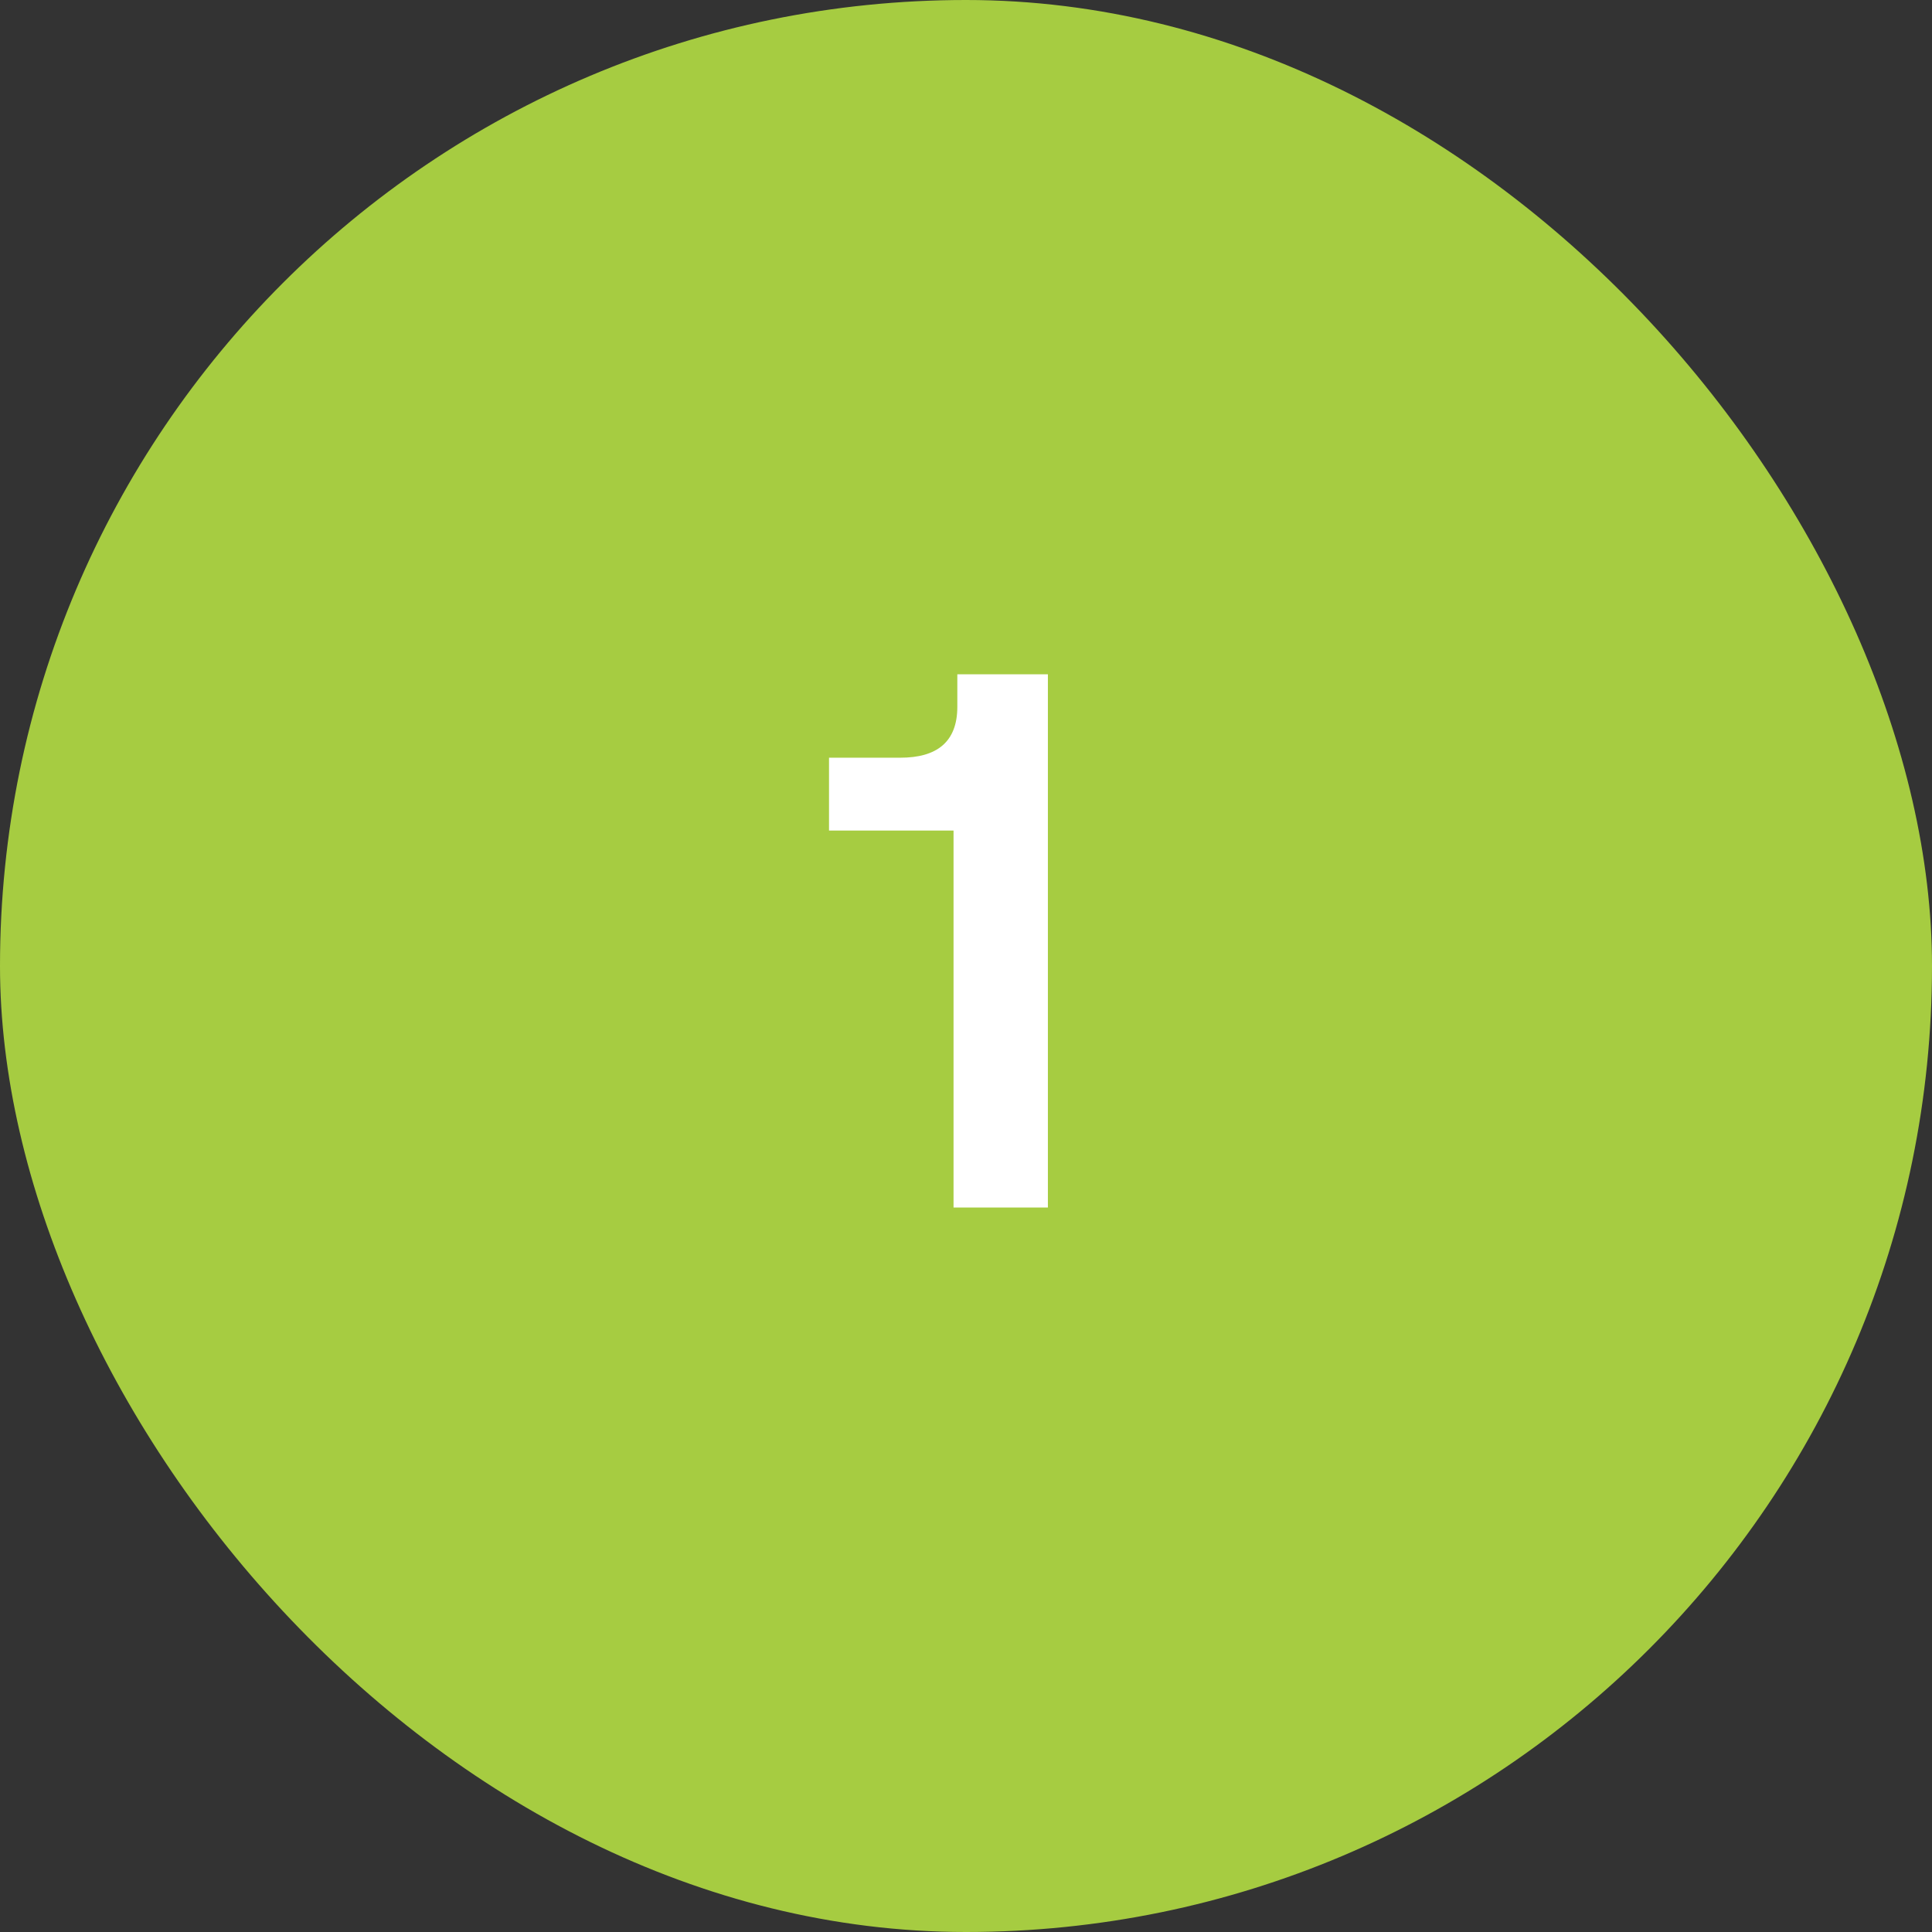 <svg xmlns="http://www.w3.org/2000/svg" width="80" height="80" viewBox="0 0 80 80" fill="none"><rect x="0" y="0" width="80" height="80" fill="#333333" stroke="none"/><rect width="80" height="80" rx="40" fill="#A6CC41"></rect><path d="M39.641 27.922H43.391V50H39.484V34.391H34.328V31.375H37.281C38.781 31.375 39.641 30.734 39.641 29.266V27.922Z" fill="white"></path></svg>